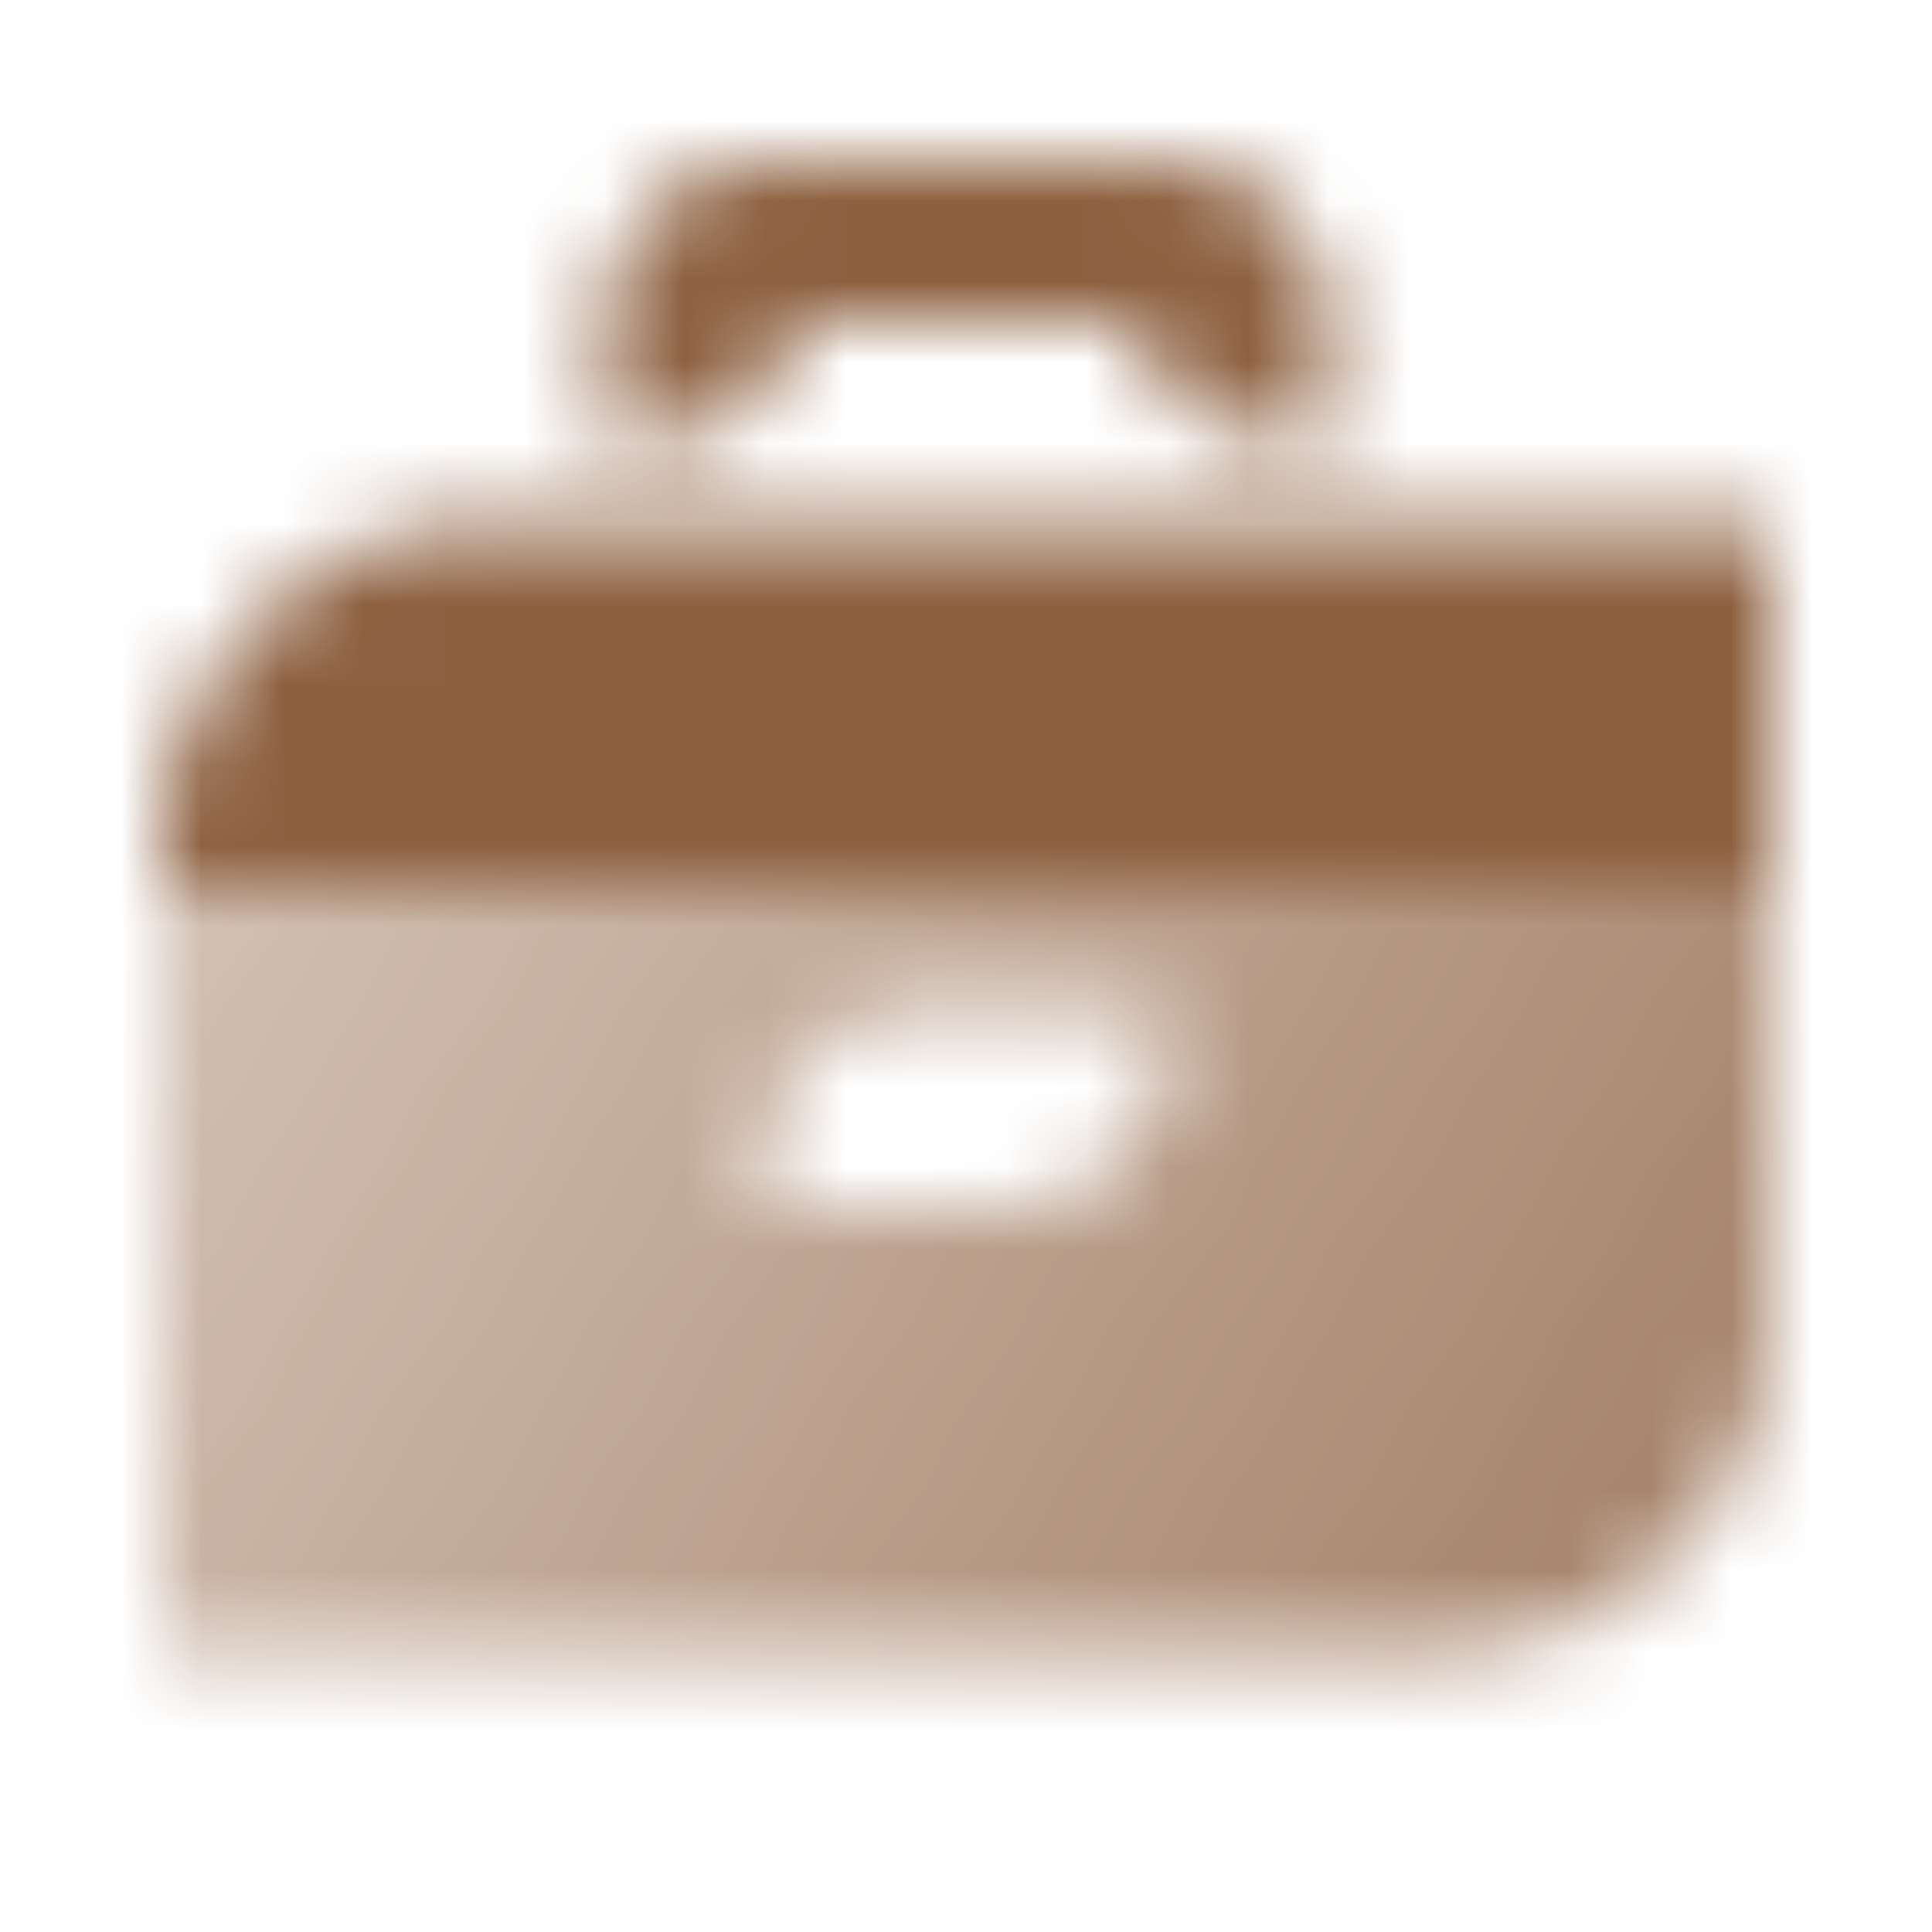 <svg width="24" height="24" viewBox="0 0 24 24" fill="none" xmlns="http://www.w3.org/2000/svg">
<mask id="mask0_55_10530" style="mask-type:alpha" maskUnits="userSpaceOnUse" x="2" y="2" width="20" height="19">
<path fill-rule="evenodd" clip-rule="evenodd" d="M7.5 4C7.5 2.895 8.395 2 9.5 2H10H14H14.5C15.605 2 16.5 2.895 16.5 4V5.5H16C15.068 5.5 14.285 4.863 14.063 4H9.937C9.715 4.863 8.932 5.5 8 5.5H7.5V4Z" fill="black"/>
<path fill-rule="evenodd" clip-rule="evenodd" d="M22 11H2V20.5H18C20.209 20.5 22 18.709 22 16.5V11ZM11.5 12.5C10.395 12.5 9.5 13.395 9.5 14.5V15H12.5C13.605 15 14.5 14.105 14.5 13V12.5H11.5Z" fill="url(#paint0_linear_55_10530)"/>
<path d="M2 10.5C2 8.291 3.791 6.5 6 6.5H22V11H2V10.5Z" fill="black"/>
</mask>
<g mask="url(#mask0_55_10530)">
<path d="M0 0H24V24H0V0Z" fill="#8D6040"/>
</g>
<defs>
<linearGradient id="paint0_linear_55_10530" x1="21" y1="20.975" x2="2.974" y2="10.206" gradientUnits="userSpaceOnUse">
<stop stop-opacity="0.8"/>
<stop offset="1" stop-opacity="0.4"/>
</linearGradient>
</defs>
</svg>
